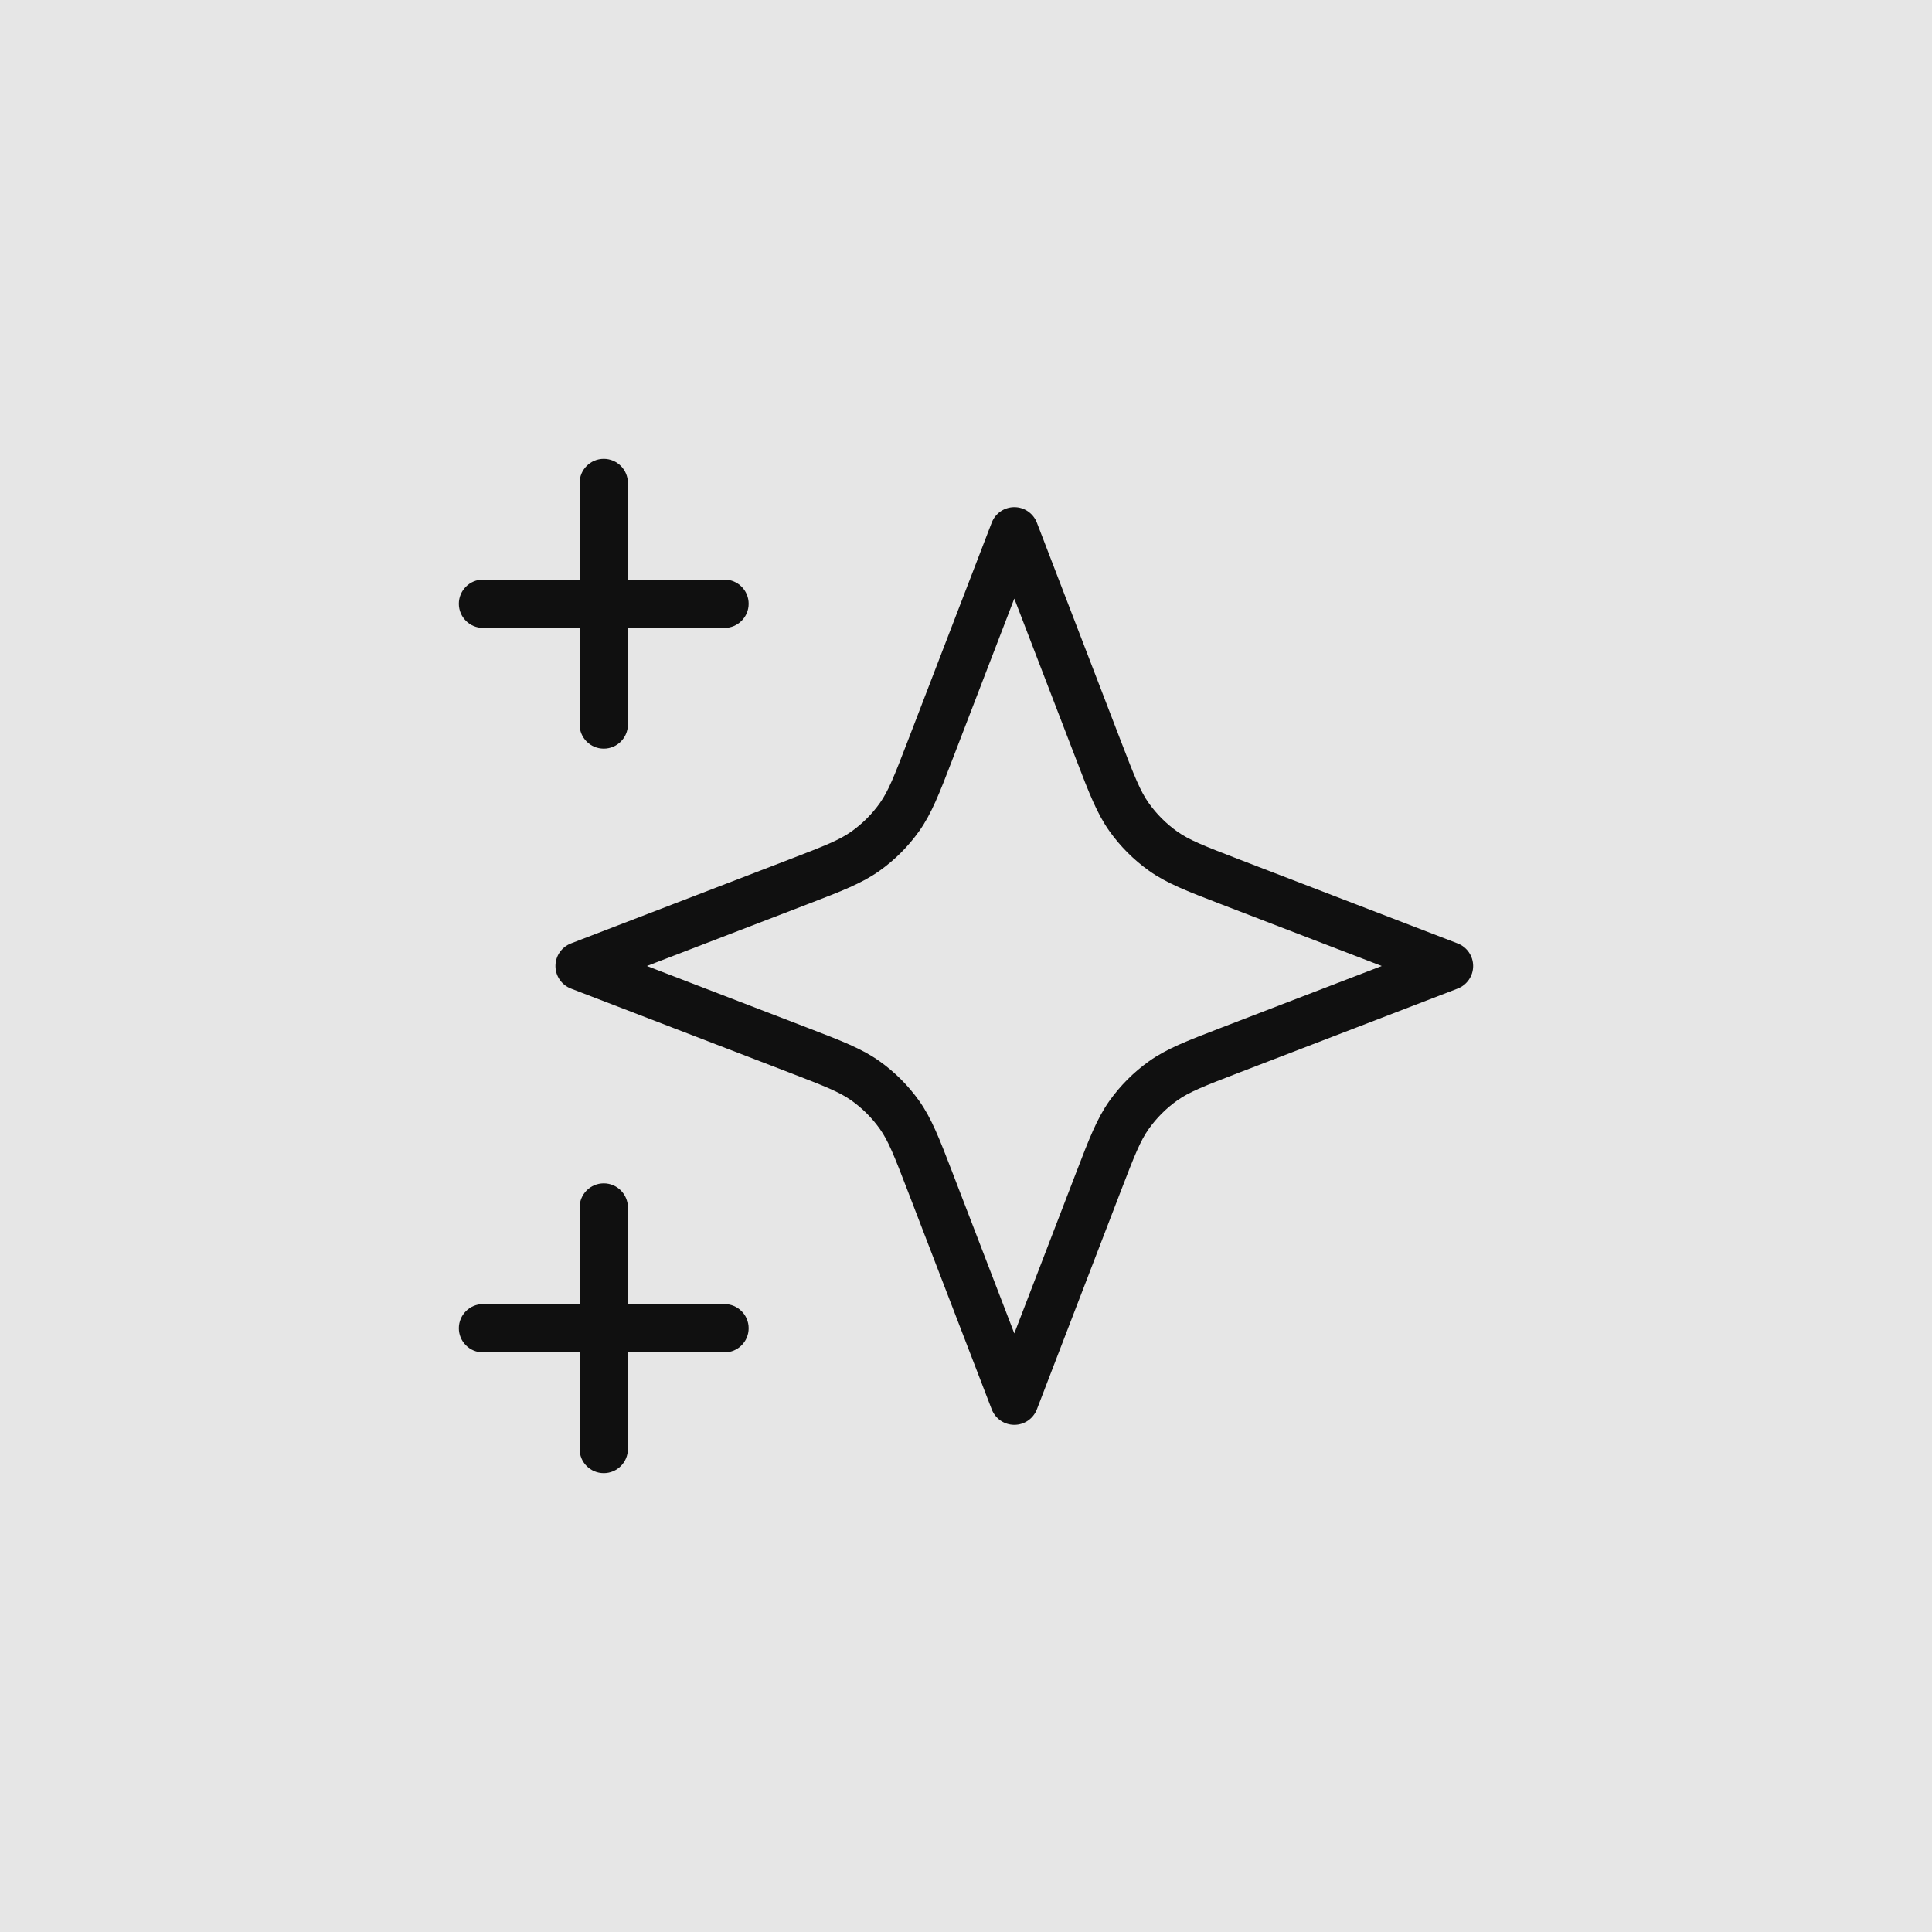 <?xml version="1.0" encoding="UTF-8"?> <svg xmlns="http://www.w3.org/2000/svg" width="40" height="40" viewBox="0 0 40 40" fill="none"><rect width="40" height="40" fill="#E6E6E6"></rect><path fill-rule="evenodd" clip-rule="evenodd" d="M12.5 9.5C12.776 9.5 13 9.724 13 10V12H15C15.276 12 15.5 12.224 15.5 12.5C15.5 12.776 15.276 13 15 13H13V15C13 15.276 12.776 15.5 12.5 15.5C12.224 15.5 12 15.276 12 15V13H10C9.724 13 9.5 12.776 9.5 12.5C9.5 12.224 9.724 12 10 12H12V10C12 9.724 12.224 9.5 12.5 9.5ZM21 10.5C21.207 10.5 21.392 10.627 21.467 10.82L23.201 15.329C23.492 16.087 23.61 16.382 23.784 16.627C23.946 16.855 24.145 17.054 24.373 17.216C24.618 17.39 24.913 17.508 25.671 17.799L30.18 19.533C30.373 19.608 30.5 19.793 30.5 20C30.5 20.207 30.373 20.392 30.18 20.467L25.671 22.201C24.913 22.492 24.618 22.61 24.373 22.784C24.145 22.946 23.946 23.145 23.784 23.373C23.61 23.618 23.492 23.913 23.201 24.671L21.467 29.18C21.392 29.373 21.207 29.5 21 29.5C20.793 29.5 20.608 29.373 20.533 29.18L18.799 24.671C18.508 23.913 18.39 23.618 18.216 23.373C18.054 23.145 17.855 22.946 17.627 22.784C17.382 22.61 17.087 22.492 16.329 22.201L11.82 20.467C11.627 20.392 11.5 20.207 11.5 20C11.5 19.793 11.627 19.608 11.82 19.533L16.329 17.799C17.087 17.508 17.382 17.39 17.627 17.216C17.855 17.054 18.054 16.855 18.216 16.627C18.39 16.382 18.508 16.087 18.799 15.329L20.533 10.82C20.608 10.627 20.793 10.5 21 10.5ZM21 12.393L19.733 15.688C19.724 15.71 19.716 15.732 19.708 15.753C19.45 16.424 19.287 16.846 19.031 17.207C18.804 17.526 18.526 17.804 18.207 18.031C17.846 18.287 17.424 18.45 16.753 18.708C16.732 18.716 16.71 18.724 16.688 18.733L13.393 20L16.688 21.267C16.71 21.276 16.732 21.284 16.753 21.292C17.424 21.55 17.846 21.713 18.207 21.969C18.526 22.196 18.804 22.474 19.031 22.793C19.287 23.154 19.45 23.576 19.708 24.247C19.716 24.268 19.724 24.29 19.733 24.312L21 27.607L22.267 24.312C22.276 24.29 22.284 24.268 22.292 24.247C22.55 23.576 22.713 23.154 22.969 22.793C23.196 22.474 23.474 22.196 23.793 21.969C24.154 21.713 24.576 21.55 25.247 21.292C25.268 21.284 25.29 21.276 25.312 21.267L28.607 20L25.312 18.733C25.29 18.724 25.268 18.716 25.247 18.708C24.576 18.45 24.154 18.287 23.793 18.031C23.474 17.804 23.196 17.526 22.969 17.207C22.713 16.846 22.55 16.424 22.292 15.753C22.284 15.732 22.276 15.71 22.267 15.688L21 12.393ZM12.5 24.5C12.776 24.5 13 24.724 13 25V27H15C15.276 27 15.5 27.224 15.5 27.5C15.5 27.776 15.276 28 15 28H13V30C13 30.276 12.776 30.5 12.5 30.5C12.224 30.5 12 30.276 12 30V28H10C9.724 28 9.5 27.776 9.5 27.5C9.5 27.224 9.724 27 10 27H12V25C12 24.724 12.224 24.5 12.5 24.5Z" fill="#101010"></path></svg> 